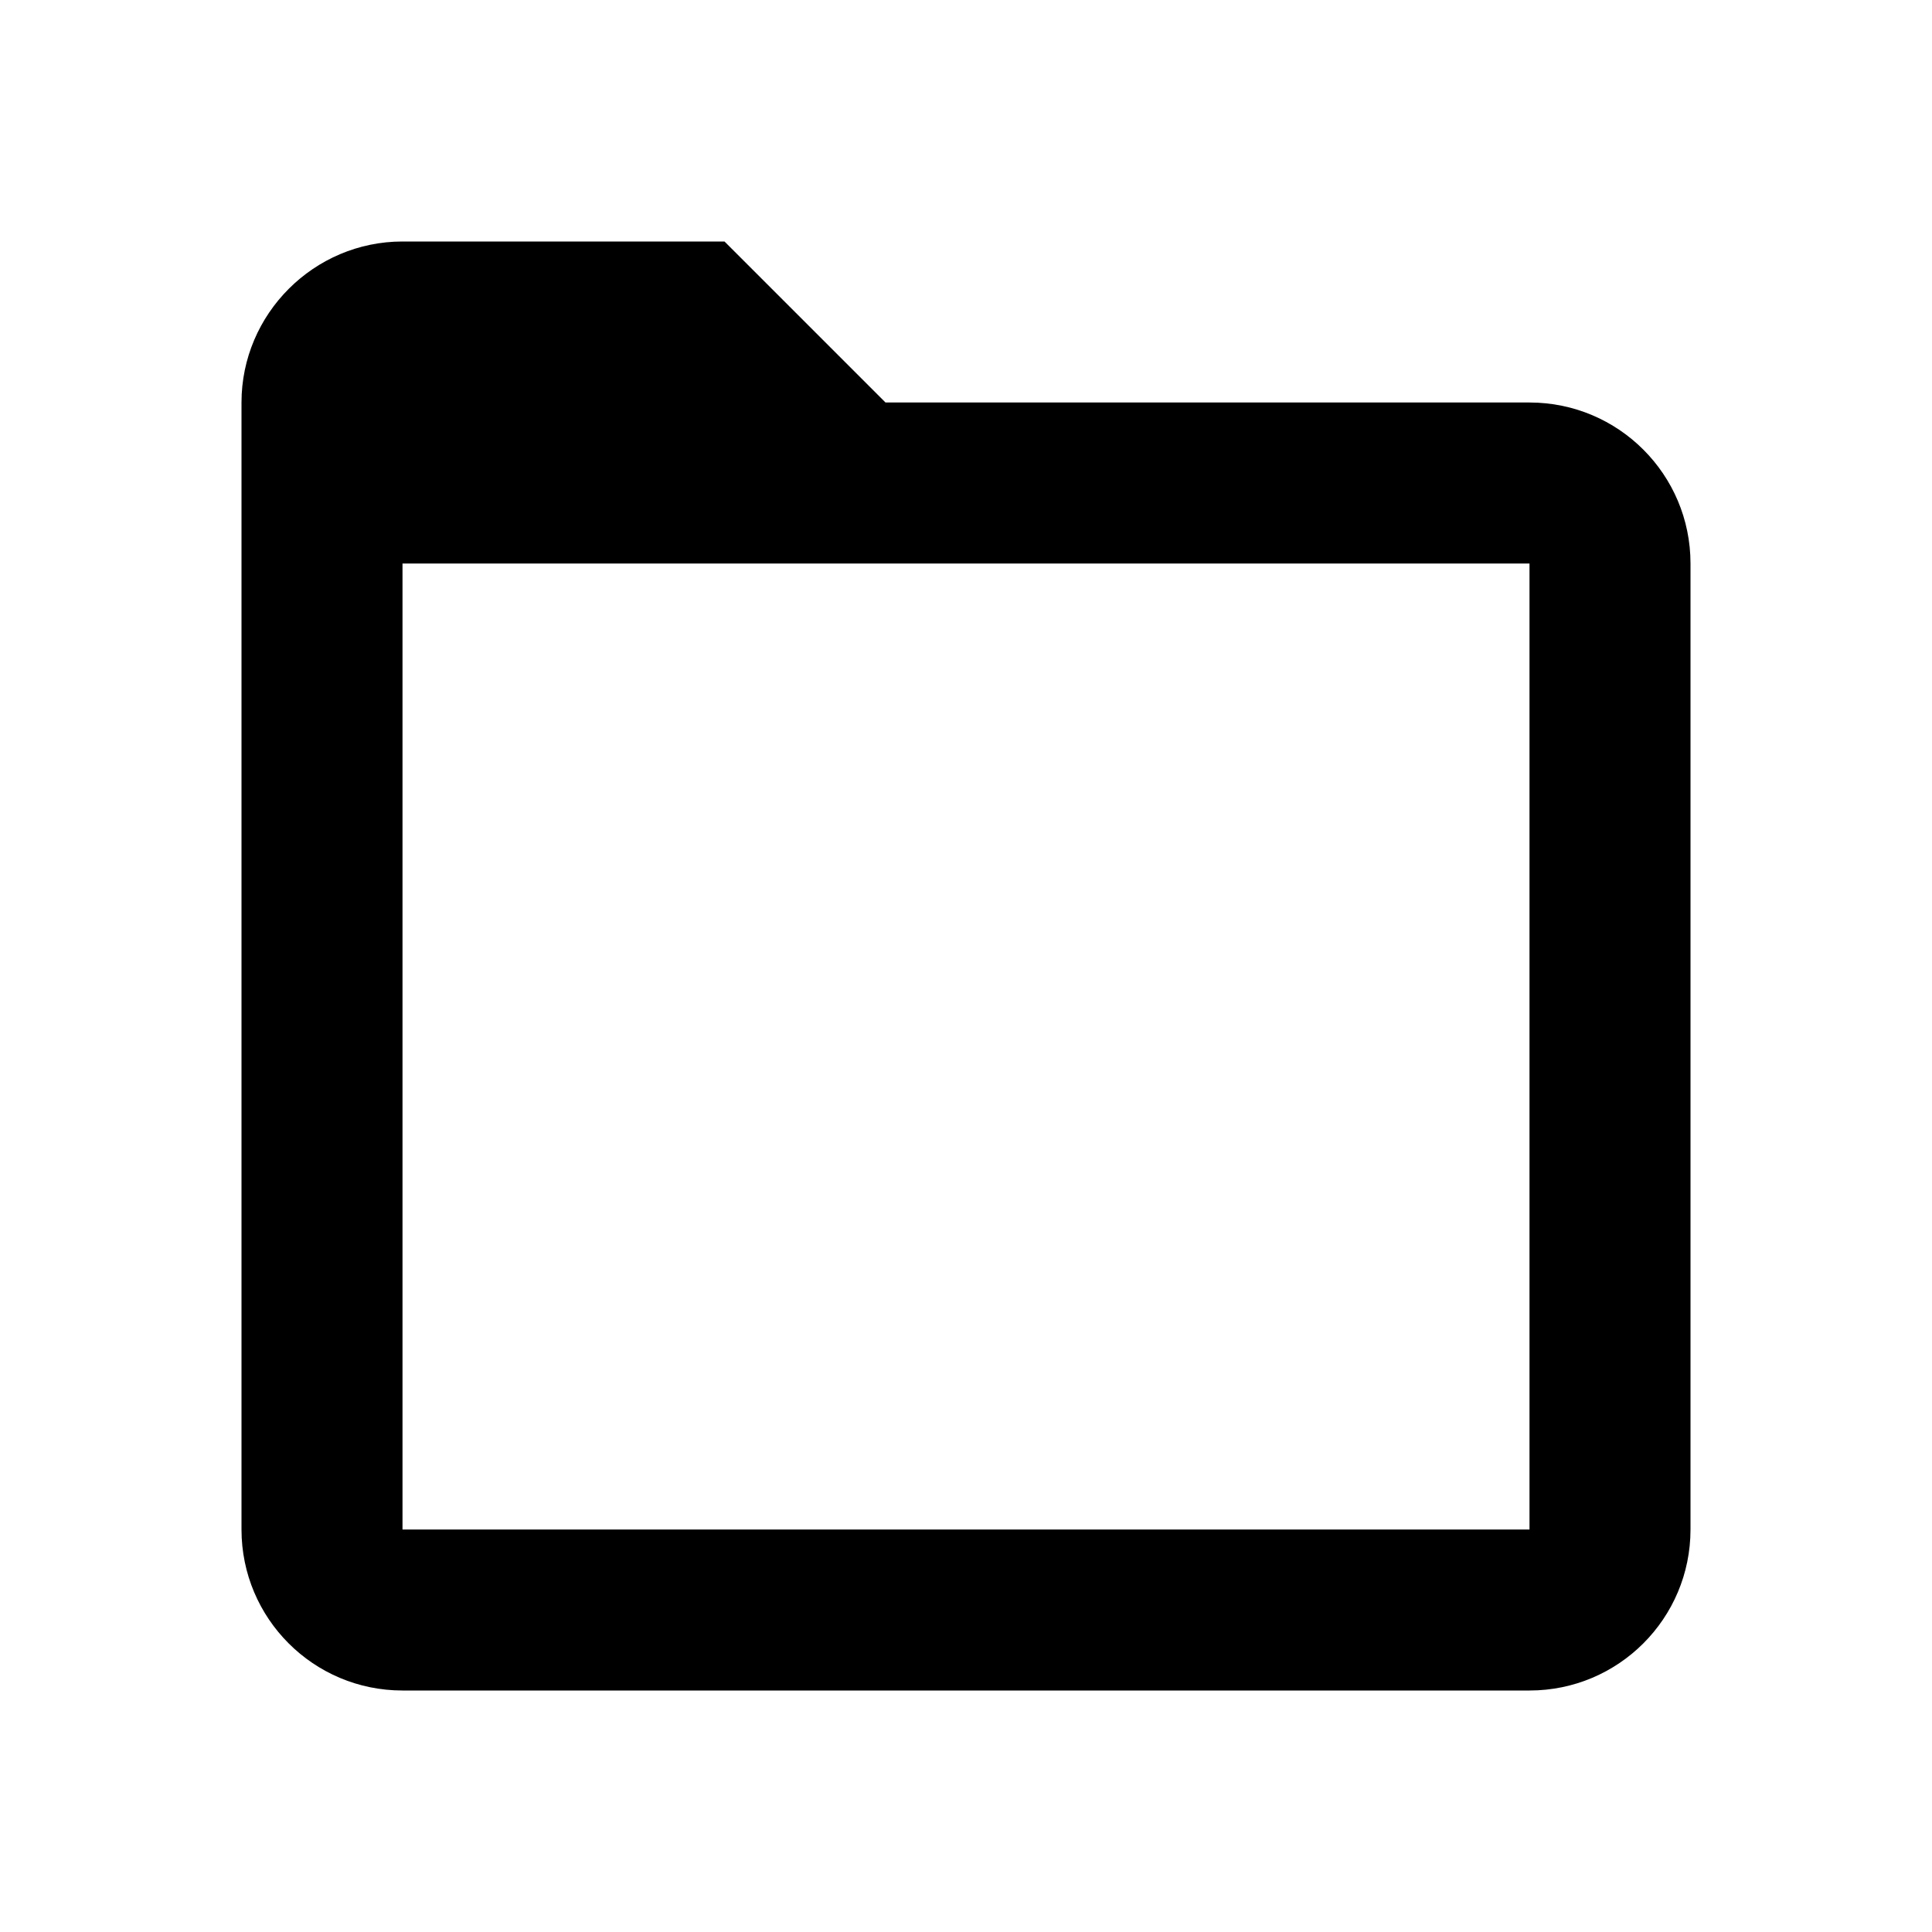 <?xml version="1.0" encoding="UTF-8"?>
<!-- Скачано с сайта svg4.ru / Downloaded from svg4.ru -->
<svg width="800px" height="800px" viewBox="0 0 24 24" version="1.1" xmlns="http://www.w3.org/2000/svg" xmlns:xlink="http://www.w3.org/1999/xlink">
    
    <title>folder</title>
    <desc>Created with sketchtool.</desc>
    <g id="web-app" stroke="none" stroke-width="1" fill="none" fill-rule="evenodd">
        <g id="folder" fill="#000000" fill-rule="nonzero">
            <path d="M11,5 L19,5 C20.105,5 21,5.895 21,7 L21,19 C21,20.105 20.105,21 19,21 L5,21 C3.895,21 3,20.105 3,19 C3,9.667 3,5 3,5 C3,3.9 3.9,3 5,3 C5,3 6.333,3 9,3 L11,5 Z M5,7 L5,19 L19,19 L19,7 L5,7 Z" id="Shape">
</path>
        </g>
    </g>
</svg>